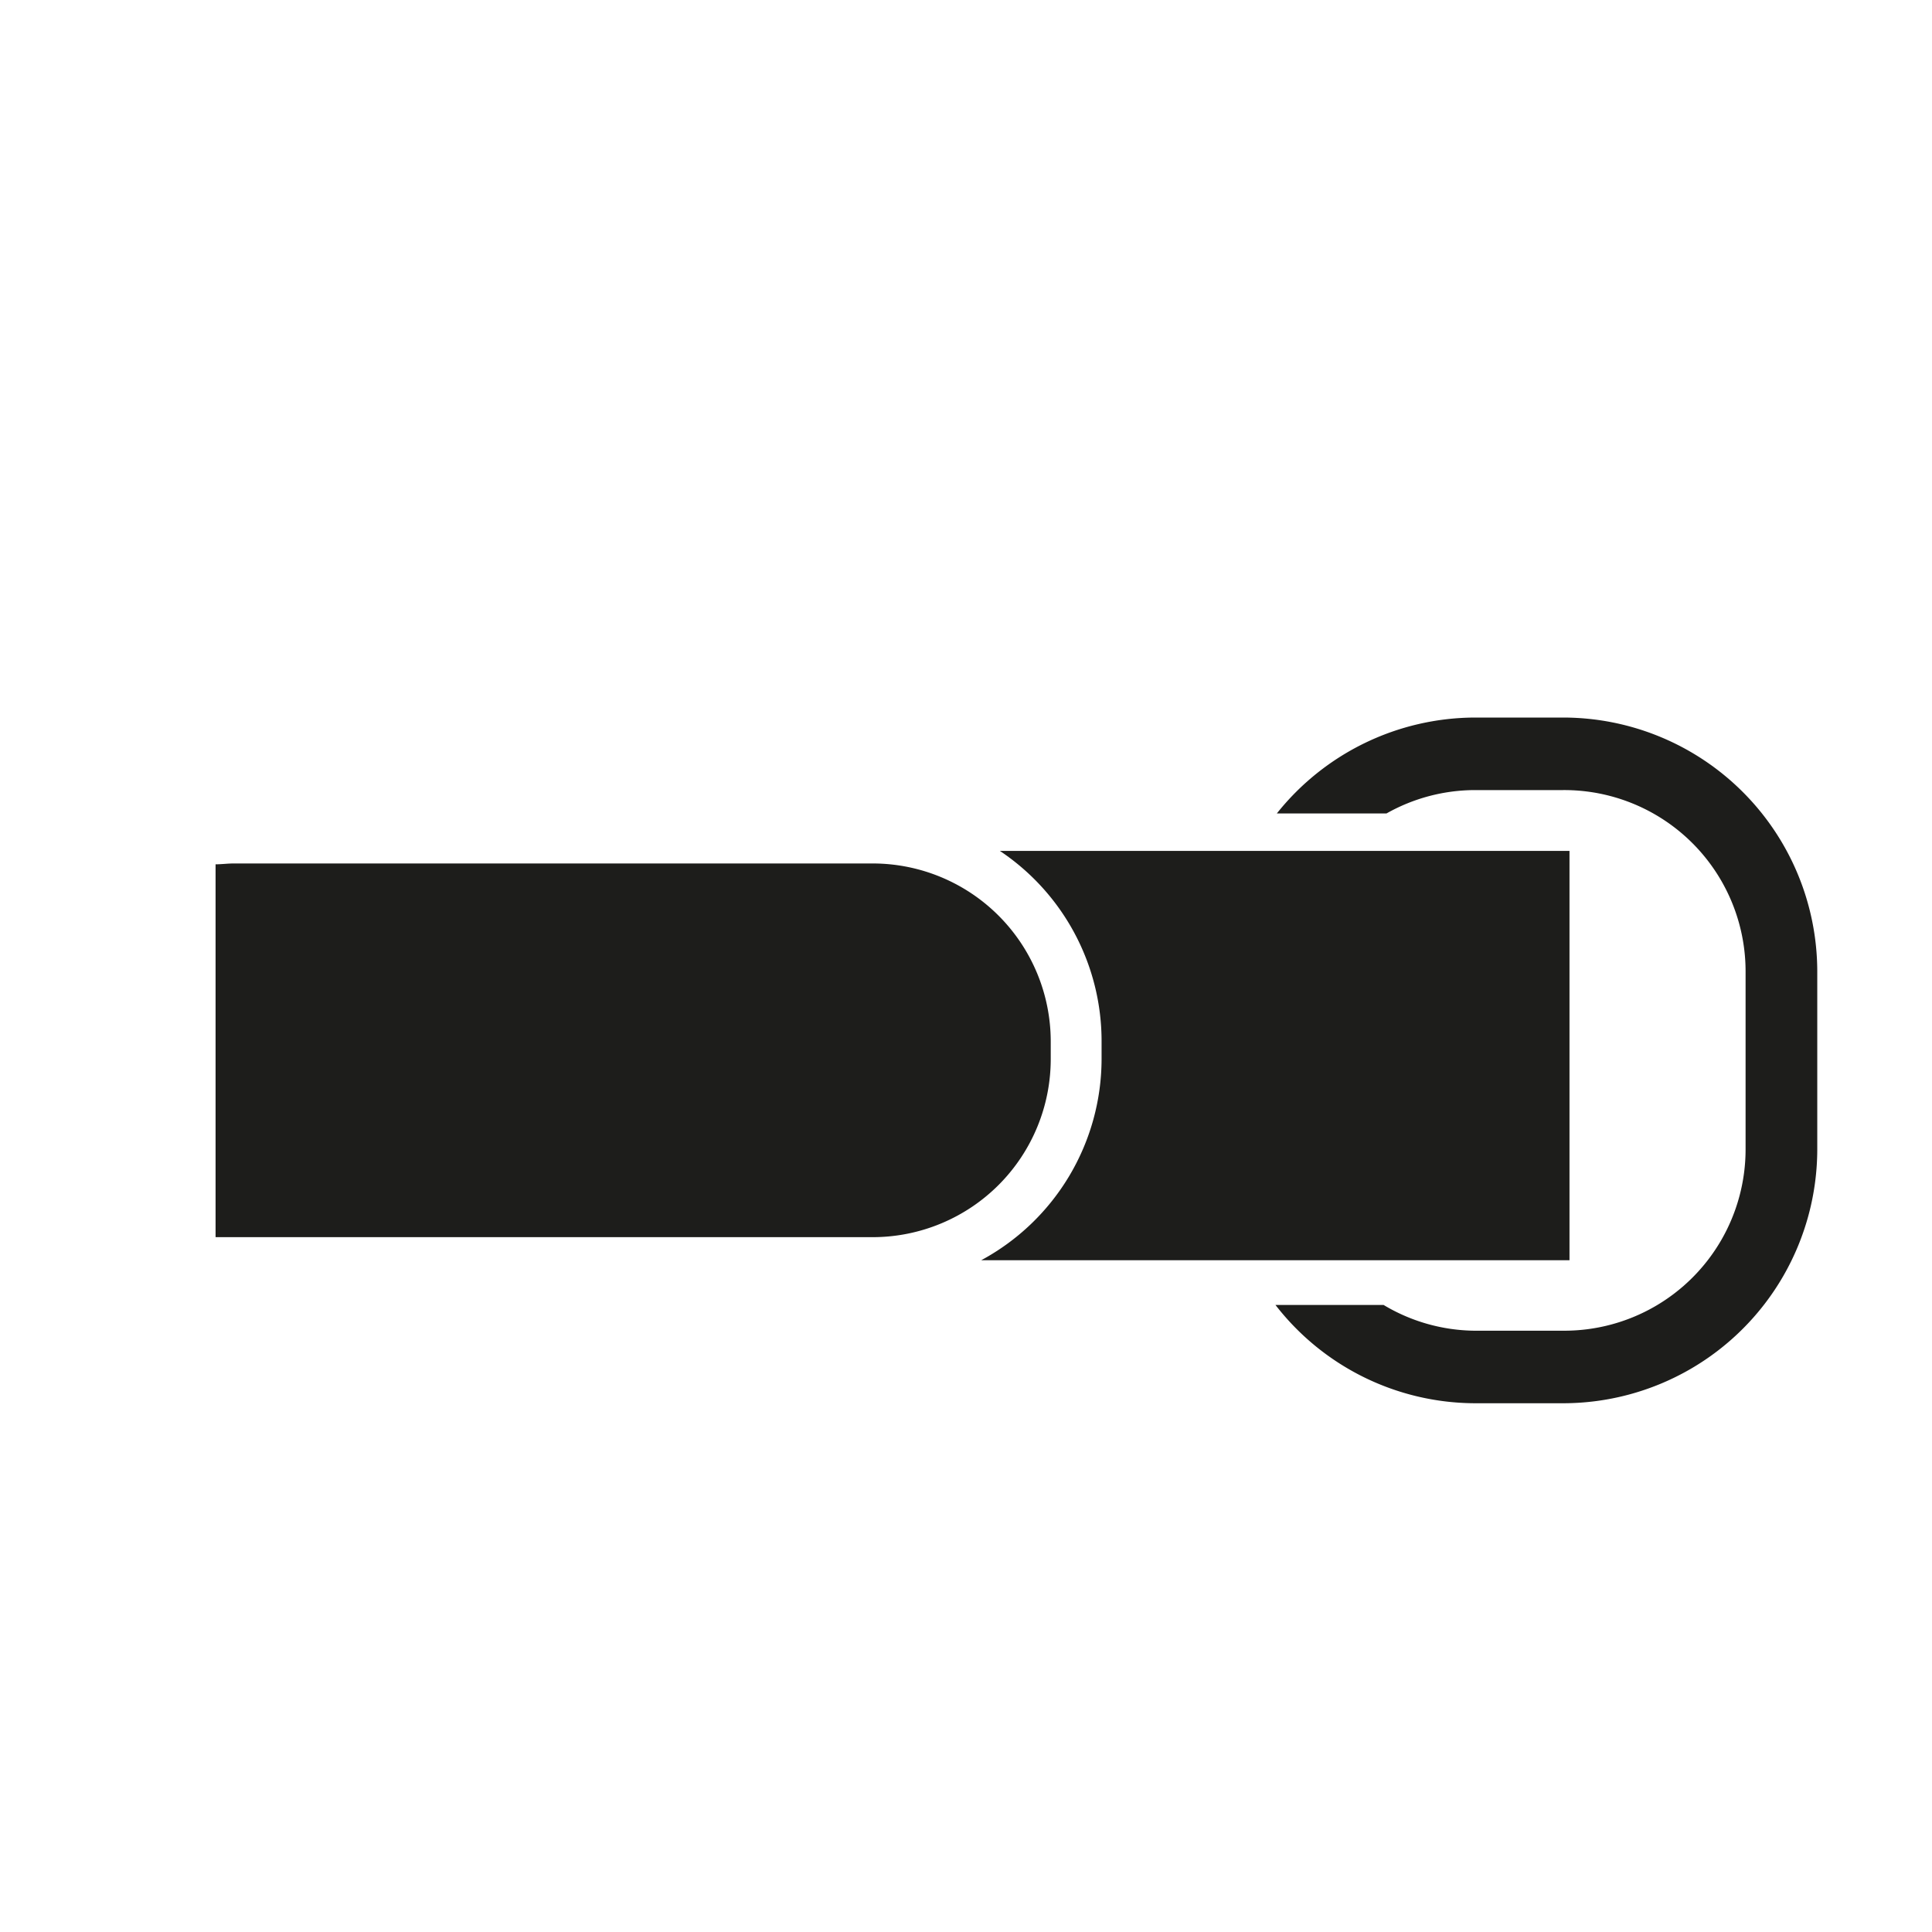<svg id="Ebene_1" data-name="Ebene 1" xmlns="http://www.w3.org/2000/svg" viewBox="0 0 114 114"><defs><style>.cls-1{fill:#1d1d1b;}</style></defs><path class="cls-1" d="M51.54,73H13.79c-.36,0-.72,0-1.07,0V51c.35,0,.71-.05,1.07-.05H51.54A10.51,10.51,0,0,1,62,61.48v1A10.51,10.51,0,0,1,51.54,73ZM92.61,50.21H59A13.5,13.5,0,0,1,65,61.48v1a13.51,13.51,0,0,1-7.1,11.88H92.61Zm-.34-7.87H87A15,15,0,0,0,75.34,48h6.47A10.65,10.65,0,0,1,87,46.62h5.23A10.7,10.7,0,0,1,103,57.31V67.83A10.7,10.7,0,0,1,92.27,78.52H87A10.63,10.63,0,0,1,81.64,77H75.26A14.94,14.94,0,0,0,87,82.8h5.23a15,15,0,0,0,15-15V57.31A15,15,0,0,0,92.27,42.34Z"/></svg>